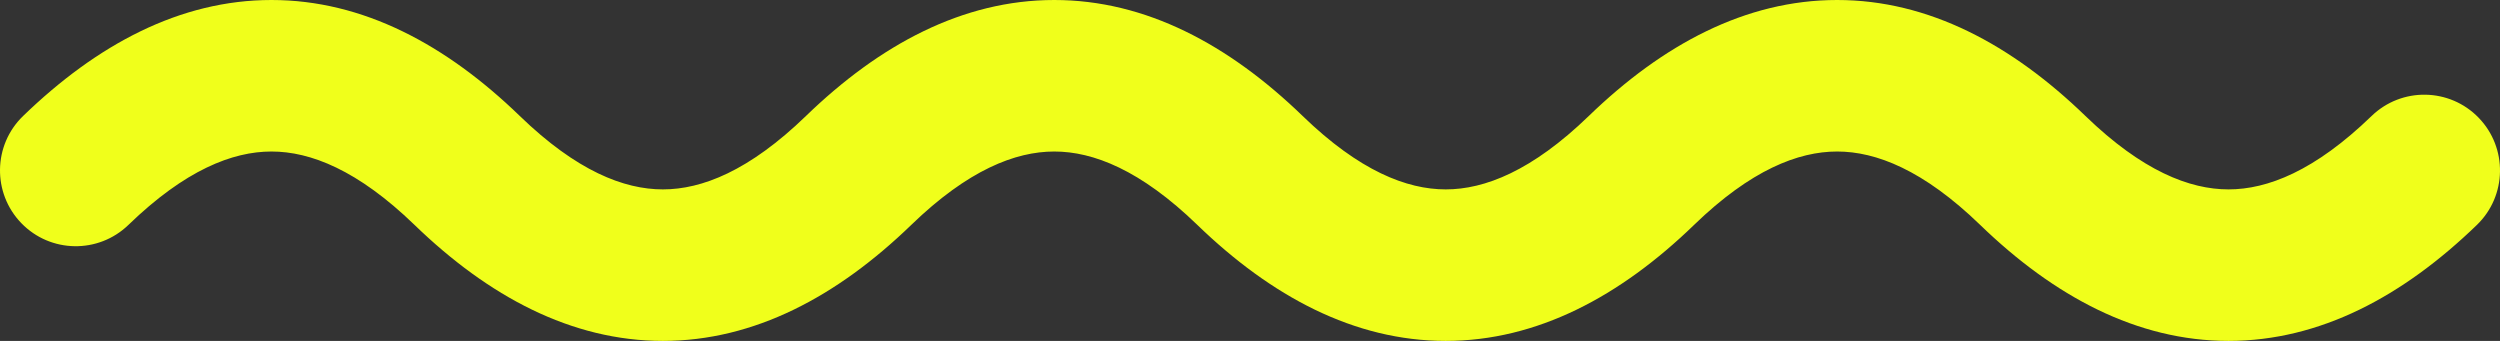 <svg width="66" height="9" viewBox="0 0 66 9" fill="none" xmlns="http://www.w3.org/2000/svg">
<rect x="0" y="0" width="66" height="9" fill="#333333" stroke="none"/>
<path fill-rule="evenodd" clip-rule="evenodd" d="M3.391 5.937C4.888 4.488 6.138 4 7.167 4C8.195 4 9.445 4.488 10.943 5.937C12.89 7.822 15.084 9 17.5 9C19.916 9 22.11 7.822 24.058 5.937C25.555 4.488 26.805 4 27.833 4C28.862 4 30.112 4.488 31.609 5.937C31.61 5.938 31.611 5.939 31.611 5.939C33.558 7.823 35.752 9 38.167 9C40.583 9 42.777 7.822 44.724 5.937C46.221 4.488 47.471 4 48.5 4C49.529 4 50.779 4.488 52.276 5.937C54.223 7.822 56.417 9 58.833 9C61.249 9 63.443 7.822 65.391 5.937C66.185 5.169 66.205 3.903 65.437 3.109C64.669 2.315 63.403 2.295 62.609 3.063C61.112 4.512 59.862 5 58.833 5C57.805 5 56.555 4.512 55.057 3.063C53.11 1.178 50.916 0 48.5 0C46.084 0 43.89 1.178 41.943 3.063C40.445 4.512 39.195 5 38.167 5C37.138 5 35.888 4.512 34.391 3.063C34.39 3.062 34.389 3.061 34.388 3.06C32.441 1.177 30.248 0 27.833 0C25.417 0 23.223 1.178 21.276 3.063C19.779 4.512 18.529 5 17.5 5C16.471 5 15.221 4.512 13.724 3.063C11.777 1.178 9.583 0 7.167 0C4.751 0 2.557 1.178 0.609 3.063C-0.185 3.831 -0.205 5.097 0.563 5.891C1.331 6.685 2.597 6.705 3.391 5.937Z" fill="#F0FF1B"/>
</svg>
